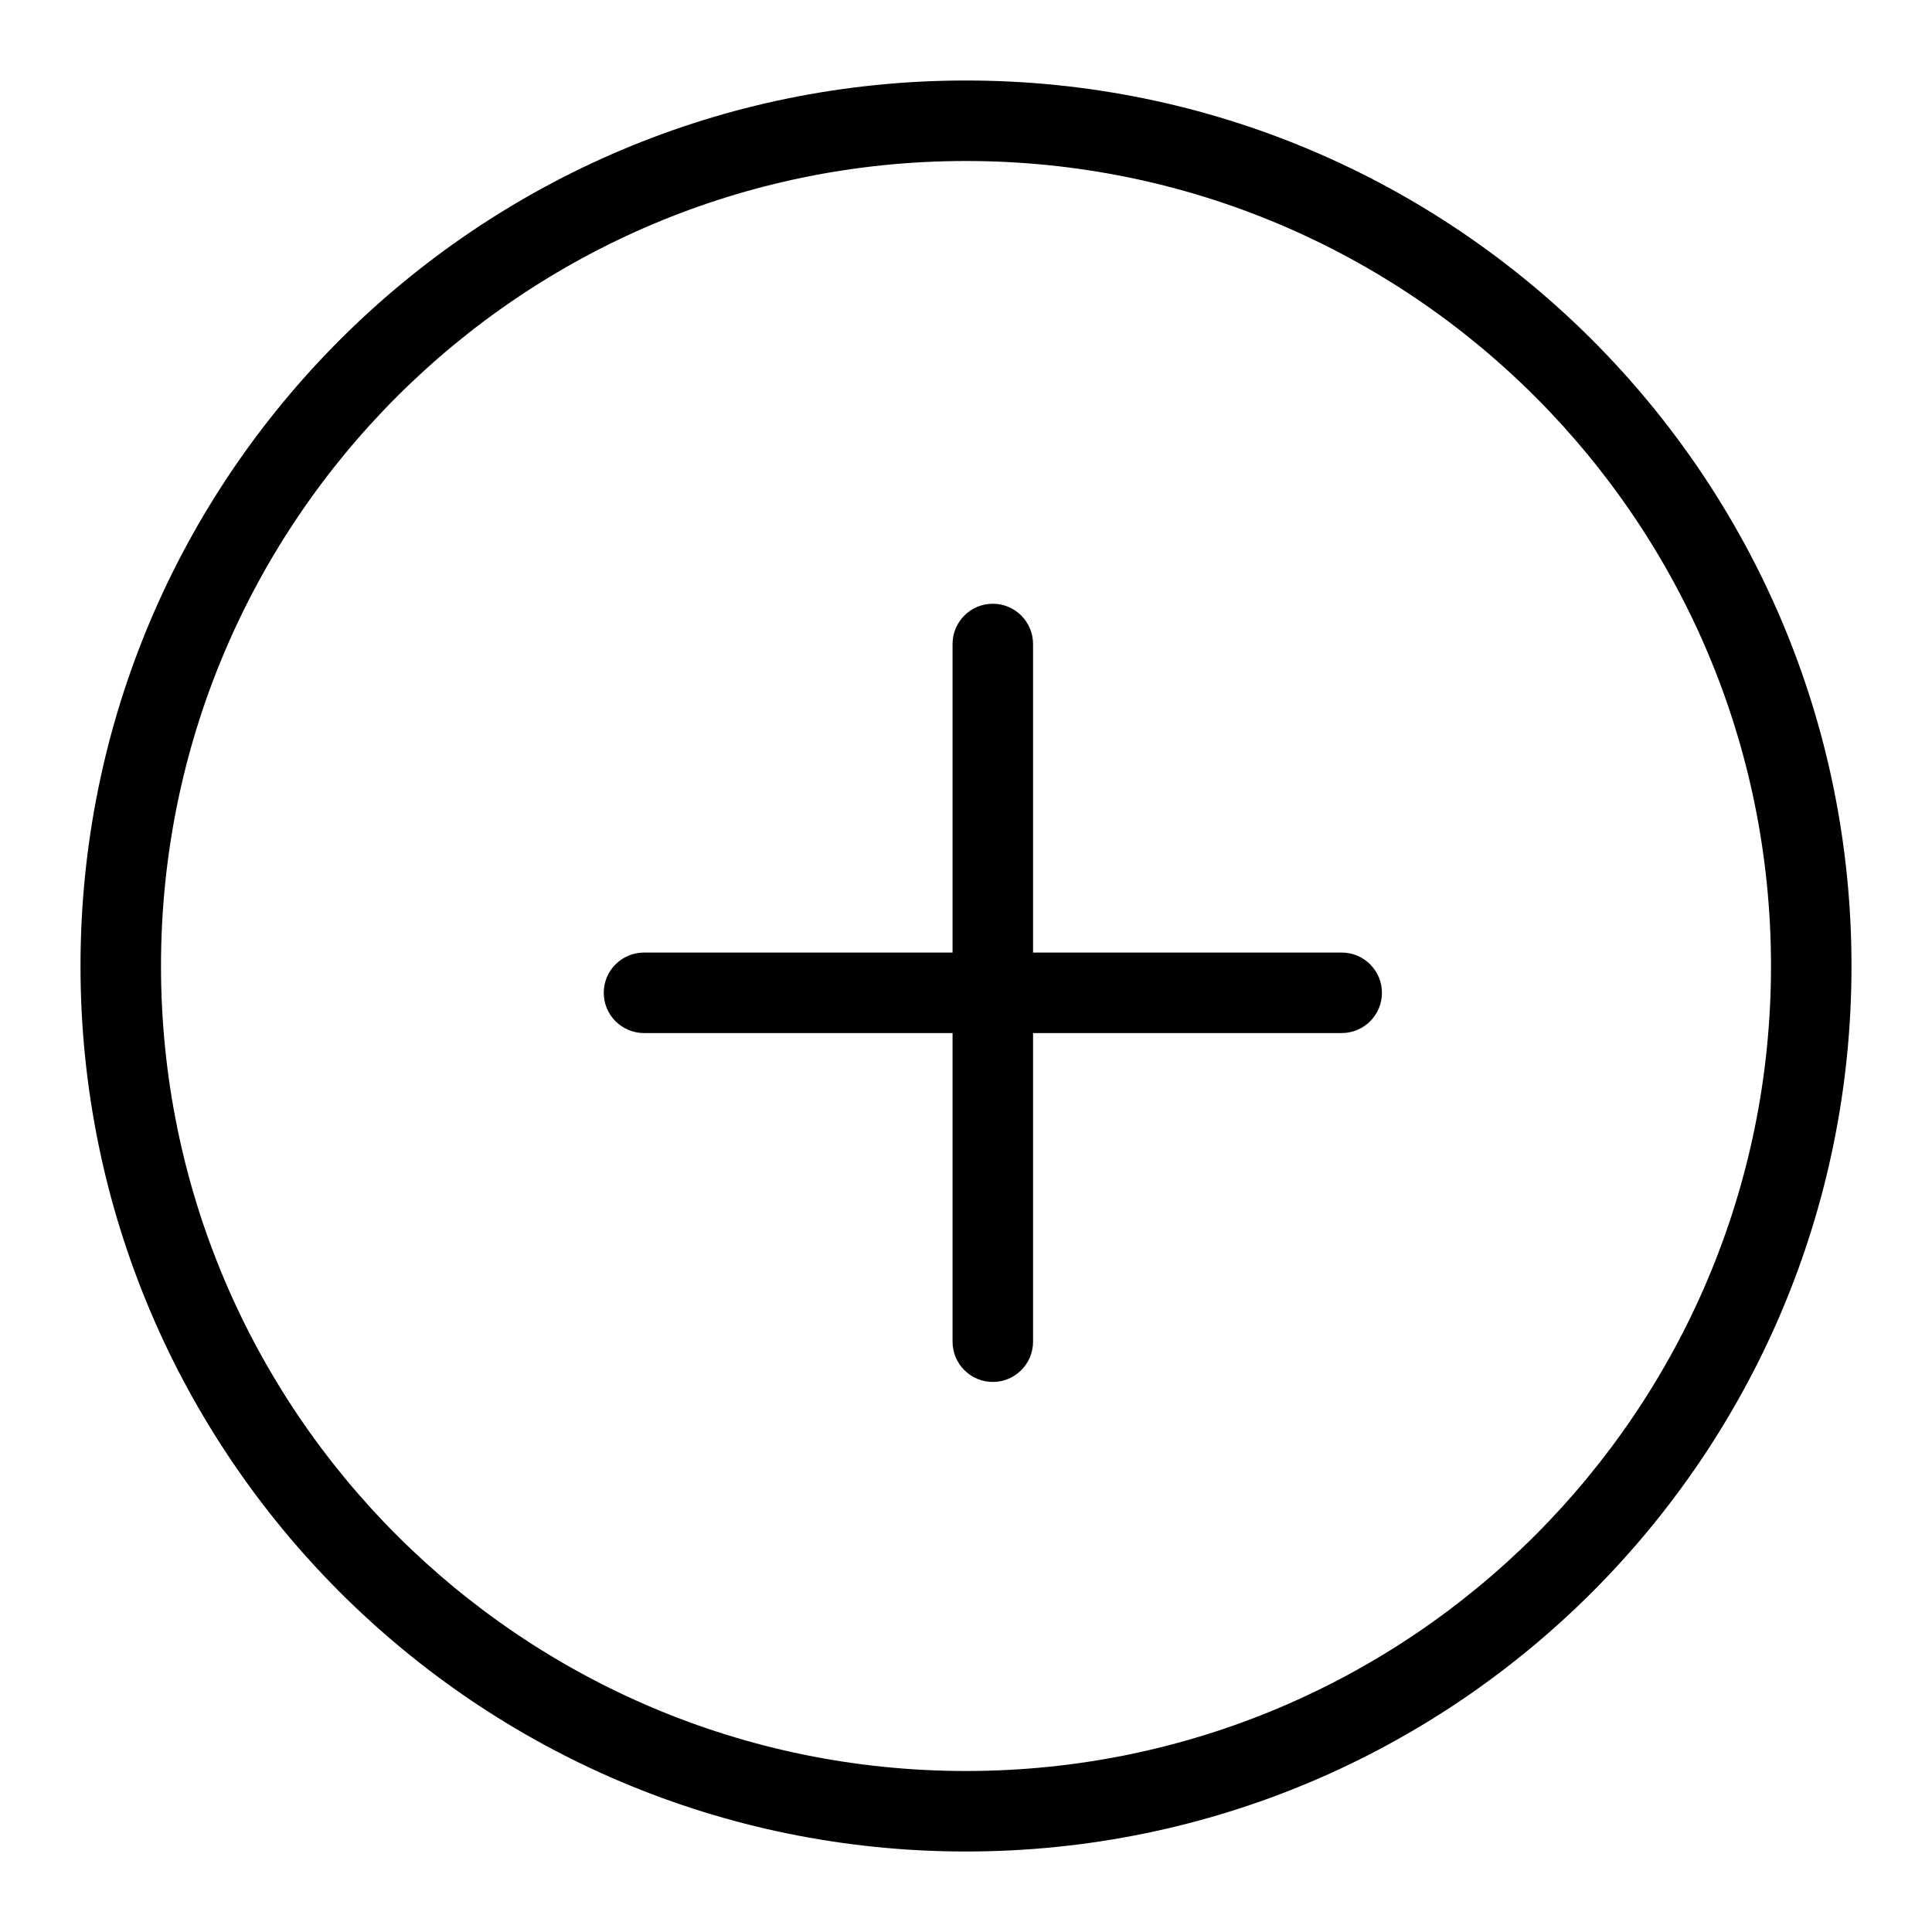 <?xml version="1.0" encoding="UTF-8"?>
<svg width="24px" height="24px" viewBox="0 0 24 24" version="1.1" xmlns="http://www.w3.org/2000/svg" xmlns:xlink="http://www.w3.org/1999/xlink">
    <!-- Generator: Sketch 53.2 (72643) - https://sketchapp.com -->
    <title>Icon24_Tag_Add</title>
    <desc>Created with Sketch.</desc>
    <g id="Icon24_Tag_Add" stroke="none" stroke-width="1" fill="none" fill-rule="evenodd">
        <g id="Group-14-Copy-2" transform="translate(1, 1)" fill="#000000" fill-rule="nonzero">
            <path d="M11,21 C16.523,21 21,16.523 21,11 C21,5.477 16.523,1 11,1 C5.477,1 1,5.477 1,11 C1,16.523 5.477,21 11,21 Z M11,22 C4.925,22 0,17.075 0,11 C0,4.925 4.925,0 11,0 C17.075,0 22,4.925 22,11 C22,17.075 17.075,22 11,22 Z" id="Oval-Copy-8"></path>
            <g id="Group" transform="translate(7, 7)">
                <path d="M-3.0375702e-13,4.833 C-0.276,4.833 -0.5,4.609 -0.5,4.333 C-0.5,4.057 -0.276,3.833 -3.0375702e-13,3.833 L8.667,3.833 C8.943,3.833 9.167,4.057 9.167,4.333 C9.167,4.609 8.943,4.833 8.667,4.833 L-3.0375702e-13,4.833 Z" id="Line-2-Copy"></path>
                <path d="M3.833,1.42108547e-14 C3.833,-0.276 4.057,-0.5 4.333,-0.5 C4.609,-0.5 4.833,-0.276 4.833,1.42108547e-14 L4.833,8.667 C4.833,8.943 4.609,9.167 4.333,9.167 C4.057,9.167 3.833,8.943 3.833,8.667 L3.833,1.42108547e-14 Z" id="Line-2-Copy-2"></path>
            </g>
        </g>
    </g>
</svg>